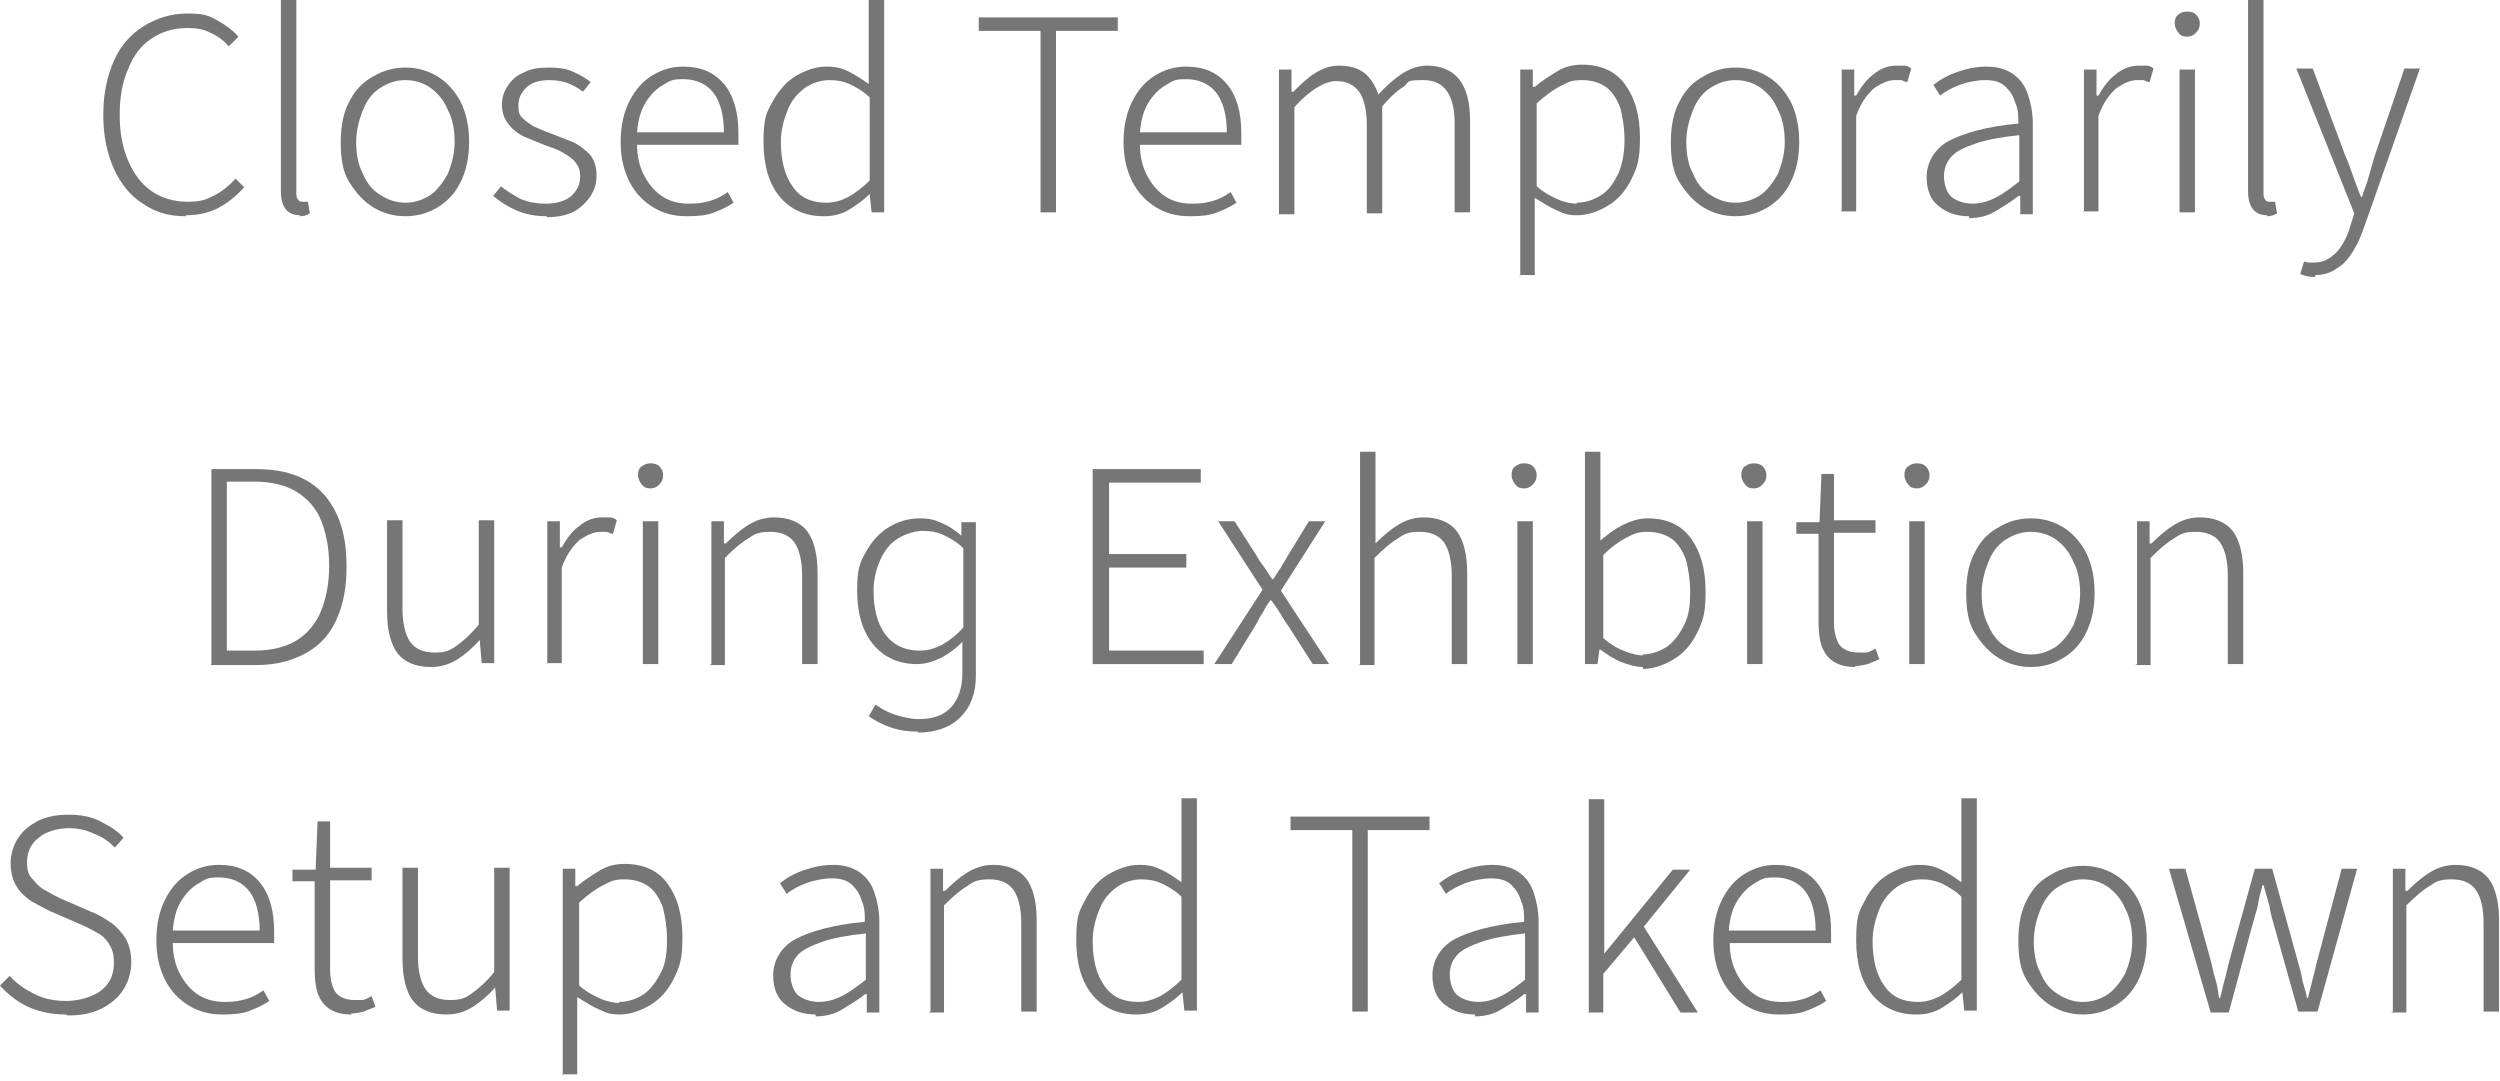 <svg width="259" height="112" viewBox="0 0 259 112" fill="none" xmlns="http://www.w3.org/2000/svg">
<path d="M19.2 22.4C17.5 22.4 16.1 22 14.8 21.1C13.5 20.3 12.5 19 11.8 17.5C11.1 15.9 10.7 14.1 10.7 11.9C10.7 9.7 11.1 7.9 11.8 6.3C12.5 4.7 13.6 3.5 14.9 2.7C16.2 1.9 17.7 1.4 19.4 1.4C21.1 1.4 21.6 1.6 22.5 2.1C23.4 2.6 24.2 3.2 24.7 3.8L23.7 4.8C23.2 4.2 22.5 3.7 21.8 3.4C21.1 3 20.2 2.9 19.4 2.9C18 2.9 16.7 3.3 15.7 4C14.6 4.7 13.8 5.8 13.3 7.1C12.7 8.4 12.4 10 12.4 11.9C12.4 13.8 12.7 15.3 13.3 16.7C13.9 18.1 14.7 19.1 15.7 19.8C16.7 20.5 18 20.9 19.4 20.9C20.8 20.9 21.3 20.7 22.1 20.3C22.9 19.9 23.7 19.3 24.4 18.5L25.3 19.4C24.5 20.3 23.6 21 22.7 21.5C21.8 22 20.6 22.3 19.3 22.3L19.2 22.4Z" fill="#767677"/>
<path d="M31.1 22.3C29.8 22.3 29.1 21.5 29.1 19.8V0H30.7V19.9C30.7 20.3 30.7 20.5 30.9 20.7C31 20.9 31.2 20.9 31.4 20.9C31.6 20.9 31.5 20.9 31.6 20.9C31.6 20.9 31.8 20.9 31.9 20.9L32.1 22.1C31.8 22.3 31.5 22.4 31 22.4L31.1 22.3Z" fill="#767677"/>
<path d="M42 22.4C40.8 22.4 39.7 22.1 38.7 21.5C37.7 20.9 36.9 20 36.2 18.9C35.5 17.8 35.3 16.4 35.3 14.7C35.3 13 35.6 11.6 36.2 10.5C36.8 9.3 37.6 8.5 38.7 7.9C39.7 7.3 40.8 7 42 7C43.2 7 44.3 7.3 45.3 7.9C46.3 8.5 47.1 9.4 47.7 10.5C48.3 11.7 48.6 13.1 48.6 14.7C48.6 16.3 48.3 17.7 47.7 18.9C47.1 20.1 46.3 20.9 45.3 21.5C44.3 22.1 43.2 22.4 42 22.4ZM42 21C43 21 43.8 20.7 44.6 20.2C45.3 19.7 45.9 18.9 46.4 18C46.8 17 47.1 15.9 47.1 14.7C47.1 13.5 46.9 12.3 46.4 11.4C46 10.4 45.4 9.7 44.6 9.1C43.9 8.6 43 8.3 42 8.3C41 8.3 40.2 8.6 39.4 9.1C38.6 9.6 38 10.4 37.6 11.4C37.2 12.4 36.9 13.5 36.9 14.7C36.9 15.9 37.1 17.1 37.6 18C38 19 38.6 19.7 39.4 20.2C40.2 20.7 41 21 42 21Z" fill="#767677"/>
<path d="M56.6 22.4C55.5 22.4 54.4 22.2 53.5 21.8C52.6 21.4 51.8 20.9 51.1 20.3L51.9 19.3C52.5 19.8 53.2 20.2 53.9 20.6C54.6 20.9 55.5 21.1 56.6 21.1C57.7 21.1 58.6 20.8 59.2 20.3C59.8 19.7 60.1 19.1 60.1 18.3C60.1 17.5 59.9 17.2 59.6 16.8C59.3 16.4 58.8 16.1 58.3 15.8C57.8 15.5 57.2 15.3 56.6 15.1C55.9 14.8 55.1 14.5 54.4 14.2C53.7 13.9 53.1 13.4 52.7 12.9C52.3 12.4 52 11.7 52 10.9C52 10.1 52.2 9.5 52.6 8.9C53 8.3 53.5 7.8 54.3 7.5C55 7.1 55.9 7 56.9 7C57.9 7 58.6 7.1 59.3 7.4C60 7.7 60.7 8.1 61.2 8.5L60.4 9.5C59.9 9.1 59.3 8.8 58.8 8.6C58.2 8.4 57.6 8.3 56.9 8.3C55.8 8.3 55 8.6 54.5 9.1C54 9.6 53.7 10.2 53.7 10.9C53.7 11.6 53.8 11.9 54.1 12.2C54.4 12.5 54.8 12.8 55.3 13.1C55.8 13.3 56.4 13.6 57 13.8C57.8 14.1 58.5 14.4 59.3 14.7C60 15 60.6 15.5 61.1 16C61.6 16.6 61.8 17.3 61.8 18.2C61.8 19.1 61.6 19.6 61.2 20.3C60.8 20.9 60.2 21.5 59.5 21.9C58.7 22.3 57.8 22.5 56.7 22.5L56.6 22.4Z" fill="#767677"/>
<path d="M71.1 22.4C69.8 22.4 68.7 22.1 67.7 21.5C66.7 20.9 65.8 20 65.2 18.8C64.6 17.6 64.3 16.3 64.3 14.7C64.3 13.1 64.6 11.7 65.2 10.5C65.8 9.3 66.6 8.4 67.6 7.8C68.6 7.2 69.6 6.9 70.8 6.9C72.6 6.9 74 7.5 75 8.7C76 9.9 76.5 11.6 76.5 13.8C76.5 16 76.5 14.2 76.5 14.4C76.5 14.6 76.5 14.8 76.5 15H66C66 16.3 66.3 17.4 66.8 18.3C67.3 19.2 67.9 19.9 68.7 20.4C69.5 20.9 70.4 21.1 71.4 21.1C72.4 21.1 72.9 21 73.6 20.8C74.3 20.6 74.8 20.3 75.4 19.9L76 21C75.4 21.4 74.8 21.7 74 22C73.3 22.3 72.4 22.4 71.3 22.4H71.1ZM65.9 13.7H75C75 11.9 74.6 10.5 73.9 9.6C73.2 8.7 72.1 8.2 70.8 8.2C69.5 8.2 69.4 8.4 68.7 8.8C68 9.2 67.4 9.8 66.9 10.6C66.4 11.4 66.1 12.4 66 13.7H65.9Z" fill="#767677"/>
<path d="M85.3 22.4C83.4 22.4 81.9 21.7 80.8 20.4C79.7 19.1 79.1 17.2 79.1 14.7C79.1 12.2 79.4 11.7 80 10.6C80.6 9.5 81.4 8.5 82.4 7.9C83.4 7.3 84.5 6.9 85.6 6.9C86.7 6.9 87.3 7.1 87.9 7.4C88.5 7.7 89.3 8.2 90 8.7V6V0H91.6V22H90.3L90.1 20.1C89.5 20.7 88.8 21.2 88 21.7C87.2 22.2 86.3 22.4 85.4 22.4H85.3ZM85.6 21C86.4 21 87.1 20.8 87.9 20.4C88.6 20 89.4 19.4 90.1 18.7V10.1C89.4 9.4 88.6 9 88 8.7C87.3 8.4 86.7 8.3 85.9 8.3C85.1 8.3 84.1 8.6 83.4 9.1C82.6 9.7 82 10.4 81.6 11.4C81.2 12.4 80.9 13.5 80.9 14.7C80.9 16.6 81.3 18.2 82.1 19.3C82.9 20.5 84.1 21 85.6 21Z" fill="#767677"/>
<path d="M107.8 22V3.2H101.4V1.8H115.8V3.2H109.4V22H107.7H107.8Z" fill="#767677"/>
<path d="M123.2 22.4C121.9 22.4 120.8 22.1 119.8 21.5C118.8 20.9 117.9 20 117.3 18.8C116.7 17.6 116.4 16.3 116.4 14.7C116.4 13.1 116.7 11.7 117.3 10.5C117.9 9.3 118.7 8.4 119.7 7.8C120.7 7.2 121.7 6.9 122.9 6.9C124.7 6.9 126.1 7.5 127.1 8.7C128.1 9.9 128.6 11.6 128.6 13.8C128.6 16 128.6 14.2 128.6 14.4C128.6 14.6 128.6 14.8 128.6 15H118.1C118.1 16.3 118.4 17.4 118.9 18.3C119.4 19.2 120 19.9 120.8 20.4C121.6 20.9 122.5 21.1 123.5 21.1C124.5 21.1 125 21 125.7 20.8C126.4 20.6 126.9 20.3 127.5 19.9L128.1 21C127.5 21.4 126.9 21.7 126.1 22C125.4 22.3 124.5 22.4 123.4 22.4H123.2ZM118 13.7H127.1C127.1 11.9 126.7 10.5 126 9.6C125.3 8.7 124.2 8.2 122.9 8.2C121.6 8.2 121.5 8.4 120.8 8.8C120.1 9.2 119.5 9.8 119 10.6C118.5 11.4 118.2 12.4 118.1 13.7H118Z" fill="#767677"/>
<path d="M132.5 22V7.2H133.8V9.5H134C134.7 8.8 135.4 8.1 136.2 7.6C137 7.1 137.8 6.8 138.7 6.8C139.9 6.8 140.8 7.1 141.4 7.6C142 8.1 142.5 8.9 142.8 9.8C143.6 8.9 144.4 8.2 145.3 7.6C146.1 7.1 147 6.8 147.8 6.8C150.8 6.8 152.3 8.7 152.3 12.5V22H150.7V12.8C150.7 9.8 149.6 8.3 147.5 8.3C145.4 8.3 146.1 8.5 145.4 9C144.7 9.4 144 10.1 143.2 11V22.1H141.6V12.9C141.6 11.4 141.3 10.2 140.8 9.5C140.3 8.8 139.5 8.4 138.4 8.4C137.3 8.4 135.7 9.3 134.1 11.1V22.2H132.5V22Z" fill="#767677"/>
<path d="M157.5 28.6V7.2H158.8V9H159C159.7 8.4 160.5 7.9 161.3 7.4C162.1 6.9 163 6.7 163.9 6.7C165.9 6.7 167.4 7.4 168.4 8.8C169.4 10.2 169.9 12 169.9 14.3C169.9 16.6 169.6 17.4 169 18.6C168.4 19.8 167.6 20.7 166.6 21.3C165.6 21.9 164.5 22.3 163.4 22.3C162.3 22.3 162 22.1 161.3 21.8C160.6 21.5 159.8 21 159 20.5V23.2V28.5H157.4L157.5 28.6ZM163.3 21C164.3 21 165.1 20.7 165.9 20.2C166.7 19.7 167.2 18.9 167.7 17.9C168.1 16.9 168.3 15.8 168.3 14.5C168.3 13.2 168.1 12.2 167.9 11.3C167.6 10.4 167.1 9.6 166.5 9.1C165.8 8.6 165 8.3 163.9 8.3C162.8 8.3 162.5 8.5 161.7 8.9C160.9 9.3 160.1 9.9 159.2 10.7V19.3C160 20 160.8 20.4 161.5 20.7C162.2 21 162.9 21.1 163.4 21.1L163.3 21Z" fill="#767677"/>
<path d="M179.8 22.4C178.6 22.4 177.5 22.1 176.5 21.5C175.5 20.9 174.7 20 174 18.9C173.3 17.8 173.1 16.4 173.1 14.7C173.1 13 173.4 11.6 174 10.5C174.6 9.3 175.4 8.5 176.5 7.9C177.5 7.3 178.6 7 179.8 7C181 7 182.1 7.3 183.1 7.9C184.1 8.5 184.9 9.4 185.5 10.5C186.1 11.7 186.4 13.1 186.4 14.7C186.4 16.3 186.1 17.7 185.5 18.9C184.9 20.1 184.1 20.9 183.1 21.5C182.1 22.1 181 22.4 179.8 22.4ZM179.8 21C180.8 21 181.6 20.7 182.4 20.2C183.1 19.7 183.7 18.9 184.2 18C184.6 17 184.9 15.9 184.9 14.7C184.9 13.5 184.7 12.3 184.2 11.4C183.8 10.4 183.2 9.7 182.4 9.1C181.7 8.6 180.8 8.3 179.8 8.3C178.8 8.3 178 8.6 177.2 9.1C176.4 9.6 175.8 10.4 175.4 11.4C175 12.4 174.7 13.5 174.7 14.7C174.7 15.9 174.9 17.1 175.4 18C175.8 19 176.4 19.7 177.2 20.2C178 20.7 178.8 21 179.8 21Z" fill="#767677"/>
<path d="M190.8 22V7.2H192.1V9.9H192.3C192.8 9 193.4 8.2 194.1 7.7C194.8 7.1 195.6 6.8 196.5 6.8C197.4 6.8 197 6.8 197.3 6.8C197.5 6.8 197.8 6.9 198 7.1L197.6 8.5C197.4 8.5 197.2 8.4 197 8.3C196.8 8.3 196.6 8.3 196.3 8.3C195.6 8.3 195 8.6 194.2 9.1C193.5 9.7 192.8 10.6 192.3 12V21.9H190.7L190.8 22Z" fill="#767677"/>
<path d="M204 22.4C202.8 22.4 201.8 22.1 200.9 21.4C200 20.7 199.6 19.7 199.6 18.3C199.6 16.9 200.4 15.4 201.9 14.6C203.4 13.8 205.8 13.1 209.1 12.8C209.1 12.1 209.1 11.3 208.8 10.7C208.6 10 208.3 9.5 207.8 9C207.3 8.5 206.6 8.3 205.7 8.3C204.8 8.3 203.8 8.5 203 8.8C202.2 9.1 201.5 9.5 201 9.9L200.3 8.8C200.7 8.5 201.1 8.2 201.7 7.9C202.3 7.6 202.9 7.4 203.6 7.2C204.3 7 205.1 6.9 205.8 6.9C207 6.9 207.9 7.2 208.6 7.7C209.3 8.2 209.8 8.9 210.1 9.8C210.4 10.7 210.6 11.7 210.6 12.8V22.2H209.3V20.3H209.1C208.4 20.9 207.5 21.4 206.7 21.9C205.9 22.4 204.9 22.6 204 22.6V22.4ZM204.3 21.1C205.1 21.1 205.9 20.9 206.7 20.5C207.5 20.1 208.3 19.5 209.2 18.8V14C207.3 14.2 205.7 14.5 204.6 14.9C203.4 15.3 202.6 15.7 202.1 16.3C201.6 16.9 201.4 17.5 201.4 18.3C201.4 19.1 201.7 20.1 202.3 20.5C202.9 20.9 203.6 21.1 204.4 21.1H204.3Z" fill="#767677"/>
<path d="M215.9 22V7.2H217.2V9.9H217.4C217.9 9 218.5 8.2 219.2 7.7C219.9 7.1 220.7 6.8 221.6 6.8C222.5 6.8 222.1 6.8 222.4 6.8C222.6 6.8 222.9 6.9 223.1 7.1L222.7 8.5C222.5 8.5 222.3 8.4 222.1 8.3C221.9 8.3 221.7 8.3 221.4 8.3C220.7 8.3 220.1 8.6 219.3 9.1C218.6 9.7 217.9 10.6 217.4 12V21.9H215.8L215.9 22Z" fill="#767677"/>
<path d="M226.6 3.8C226.2 3.8 225.9 3.7 225.7 3.4C225.5 3.2 225.3 2.8 225.3 2.4C225.3 2 225.4 1.7 225.7 1.5C225.9 1.3 226.2 1.2 226.6 1.2C227 1.2 227.3 1.3 227.5 1.5C227.7 1.7 227.9 2 227.9 2.4C227.9 2.8 227.8 3.1 227.5 3.4C227.2 3.7 226.9 3.8 226.6 3.8ZM225.8 22V7.2H227.4V22H225.8Z" fill="#767677"/>
<path d="M234.9 22.3C233.6 22.3 232.9 21.5 232.9 19.8V0H234.5V19.9C234.5 20.3 234.5 20.5 234.7 20.7C234.8 20.9 235 20.9 235.2 20.9C235.4 20.9 235.3 20.9 235.4 20.9C235.4 20.9 235.6 20.9 235.7 20.9L235.9 22.1C235.6 22.3 235.3 22.4 234.8 22.4L234.9 22.3Z" fill="#767677"/>
<path d="M239.9 28.7C239.3 28.7 238.8 28.6 238.3 28.4L238.7 27.1C238.9 27.1 239 27.2 239.2 27.2C239.4 27.2 239.6 27.2 239.8 27.2C240.7 27.2 241.4 26.8 242.1 26.1C242.7 25.4 243.2 24.5 243.5 23.4L243.9 22.1L237.9 7.1H239.6L243 16.2C243.3 16.8 243.5 17.5 243.8 18.3C244.1 19.1 244.3 19.7 244.6 20.4H244.7C244.9 19.7 245.2 19.1 245.4 18.3C245.6 17.6 245.8 16.9 246 16.2L249.1 7.1H250.7L244.9 23.6C244.6 24.4 244.3 25.2 243.8 26C243.3 26.8 242.8 27.4 242.1 27.8C241.4 28.3 240.7 28.5 239.8 28.5L239.9 28.7Z" fill="#767677"/>
<path d="M21.9 68.8V48.6H26.6C28.7 48.6 30.4 49 31.8 49.8C33.2 50.6 34.2 51.8 34.9 53.3C35.6 54.8 35.9 56.6 35.9 58.7C35.9 60.8 35.6 62.5 34.9 64.1C34.2 65.7 33.2 66.8 31.8 67.6C30.4 68.4 28.7 68.9 26.6 68.9H21.8L21.9 68.8ZM23.5 67.4H26.4C28.2 67.4 29.7 67 30.8 66.3C31.9 65.6 32.8 64.5 33.3 63.2C33.8 61.9 34.1 60.4 34.1 58.6C34.1 56.8 33.8 55.3 33.3 54C32.8 52.7 31.9 51.7 30.8 51C29.7 50.3 28.2 49.9 26.4 49.9H23.5V67.3V67.4Z" fill="#767677"/>
<path d="M44.6 69.1C43.1 69.1 41.9 68.6 41.2 67.7C40.5 66.8 40.1 65.3 40.1 63.4V53.9H41.7V63.1C41.7 64.6 42 65.8 42.5 66.5C43 67.2 43.8 67.6 45 67.6C46.2 67.6 46.6 67.4 47.3 66.9C48 66.4 48.8 65.7 49.6 64.7V53.9H51.2V68.7H49.9L49.7 66.3C49 67.1 48.2 67.8 47.4 68.3C46.6 68.8 45.7 69.1 44.7 69.1H44.6Z" fill="#767677"/>
<path d="M56.7 68.8V54H58V56.7H58.2C58.7 55.8 59.3 55 60 54.5C60.7 53.9 61.5 53.6 62.4 53.6C63.3 53.6 62.9 53.6 63.2 53.6C63.4 53.6 63.7 53.7 63.9 53.9L63.5 55.3C63.3 55.3 63.1 55.2 62.9 55.1C62.7 55.1 62.5 55.1 62.2 55.1C61.5 55.1 60.9 55.4 60.1 55.9C59.4 56.5 58.7 57.4 58.2 58.8V68.7H56.6L56.7 68.8Z" fill="#767677"/>
<path d="M67.4 50.6C67 50.6 66.7 50.5 66.5 50.2C66.3 50 66.1 49.6 66.1 49.2C66.1 48.8 66.2 48.5 66.5 48.3C66.8 48.1 67 48 67.4 48C67.8 48 68.1 48.1 68.3 48.3C68.5 48.5 68.7 48.8 68.7 49.2C68.7 49.6 68.6 49.9 68.3 50.2C68 50.5 67.7 50.6 67.4 50.6ZM66.6 68.8V54H68.2V68.8H66.6Z" fill="#767677"/>
<path d="M73.7 68.8V54H75V56.3H75.2C75.9 55.6 76.7 54.9 77.5 54.4C78.3 53.9 79.2 53.6 80.2 53.6C81.7 53.6 82.9 54.1 83.6 55C84.3 55.9 84.7 57.4 84.7 59.3V68.8H83.1V59.6C83.1 58.1 82.8 56.9 82.3 56.2C81.8 55.5 81 55.1 79.8 55.1C78.6 55.1 78.2 55.3 77.5 55.8C76.8 56.2 76 56.9 75.1 57.8V68.9H73.5L73.7 68.8Z" fill="#767677"/>
<path d="M95.2 75.8C94.2 75.8 93.3 75.7 92.4 75.4C91.5 75.1 90.7 74.7 90 74.2L90.7 73C91.4 73.5 92.2 73.9 92.9 74.1C93.6 74.3 94.4 74.5 95.2 74.5C96.7 74.5 97.8 74.1 98.6 73.2C99.3 72.4 99.7 71.2 99.7 69.8V66.5C99.1 67.1 98.5 67.6 97.6 68.1C96.8 68.5 95.9 68.8 95 68.8C93.1 68.8 91.6 68.1 90.5 66.8C89.4 65.5 88.8 63.6 88.8 61.2C88.8 58.8 89.1 58.3 89.7 57.2C90.3 56.1 91.1 55.2 92.1 54.6C93.1 54 94.2 53.7 95.3 53.7C96.4 53.7 96.9 53.9 97.6 54.2C98.3 54.5 98.9 54.9 99.6 55.5V54.1H101.1V70C101.1 71.8 100.6 73.2 99.5 74.3C98.4 75.4 96.9 75.9 95 75.9L95.2 75.8ZM95.3 67.4C96.1 67.4 96.8 67.2 97.6 66.8C98.3 66.4 99.1 65.8 99.8 65V56.8C99.1 56.1 98.3 55.7 97.7 55.4C97 55.1 96.4 55 95.6 55C94.8 55 93.8 55.3 93 55.8C92.2 56.3 91.6 57.1 91.2 58C90.8 58.9 90.5 60 90.5 61.2C90.5 63.1 90.9 64.6 91.7 65.7C92.5 66.8 93.7 67.4 95.2 67.4H95.3Z" fill="#767677"/>
<path d="M113.2 68.8V48.6H124.4V50H114.9V57.4H122.9V58.8H114.9V67.4H124.7V68.8H113.2Z" fill="#767677"/>
<path d="M125.8 68.8L130.8 61.1L126.2 54H127.9L130.2 57.6C130.4 58 130.7 58.4 131 58.8C131.3 59.2 131.5 59.6 131.8 60H131.9C132.2 59.6 132.4 59.2 132.7 58.8C132.9 58.4 133.2 58 133.4 57.6L135.6 54H137.3L132.7 61.2L137.7 68.8H136L133.5 64.9C133.2 64.5 132.9 64 132.6 63.5C132.3 63 132 62.6 131.7 62.2H131.6C131.3 62.6 131 63.1 130.8 63.5C130.5 63.9 130.3 64.4 130 64.9L127.6 68.8H125.9H125.8Z" fill="#767677"/>
<path d="M140.9 68.8V46.8H142.5V56.3C143.2 55.6 144 54.9 144.8 54.4C145.6 53.9 146.5 53.6 147.5 53.6C149 53.6 150.2 54.1 150.9 55C151.6 55.9 152 57.4 152 59.3V68.8H150.4V59.6C150.4 58.1 150.1 56.9 149.6 56.2C149.1 55.5 148.3 55.1 147.1 55.1C145.9 55.1 145.5 55.3 144.8 55.8C144.1 56.2 143.3 56.9 142.4 57.8V68.9H140.8L140.9 68.8Z" fill="#767677"/>
<path d="M157.9 50.6C157.5 50.6 157.2 50.5 157 50.2C156.8 50 156.6 49.6 156.6 49.2C156.6 48.8 156.7 48.5 157 48.3C157.3 48.1 157.5 48 157.9 48C158.3 48 158.6 48.1 158.8 48.3C159 48.5 159.2 48.8 159.2 49.2C159.2 49.6 159.1 49.9 158.8 50.2C158.5 50.5 158.2 50.6 157.9 50.6ZM157.2 68.8V54H158.8V68.8H157.2Z" fill="#767677"/>
<path d="M170.2 69.1C169.5 69.1 168.8 68.9 168 68.6C167.2 68.3 166.5 67.8 165.8 67.3H165.7L165.5 68.8H164.2V46.8H165.8V56C166.5 55.4 167.3 54.8 168.1 54.4C168.9 54 169.8 53.7 170.7 53.7C172.7 53.7 174.2 54.4 175.2 55.8C176.2 57.2 176.7 59 176.7 61.3C176.7 63.6 176.4 64.4 175.8 65.6C175.2 66.8 174.4 67.7 173.4 68.3C172.4 68.9 171.3 69.3 170.2 69.3V69.1ZM170.1 67.8C171.1 67.8 171.9 67.5 172.7 67C173.4 66.5 174 65.7 174.5 64.7C175 63.7 175.1 62.6 175.1 61.3C175.1 60 174.9 59 174.7 58.1C174.4 57.2 173.9 56.4 173.3 55.9C172.6 55.4 171.8 55.1 170.7 55.1C169.6 55.1 169.3 55.3 168.5 55.7C167.7 56.1 166.9 56.7 166.1 57.5V66.1C166.9 66.8 167.6 67.2 168.4 67.5C169.2 67.8 169.8 67.9 170.3 67.9L170.1 67.8Z" fill="#767677"/>
<path d="M181.7 50.6C181.3 50.6 181 50.5 180.8 50.2C180.6 50 180.4 49.6 180.4 49.2C180.4 48.8 180.5 48.5 180.8 48.3C181.1 48.1 181.3 48 181.7 48C182.1 48 182.4 48.1 182.6 48.3C182.8 48.5 183 48.8 183 49.2C183 49.6 182.9 49.9 182.6 50.2C182.3 50.5 182 50.6 181.7 50.6ZM181 68.8V54H182.6V68.8H181Z" fill="#767677"/>
<path d="M192.2 69.1C191.2 69.1 190.5 68.9 189.9 68.5C189.3 68.1 189 67.6 188.7 66.9C188.5 66.2 188.4 65.4 188.4 64.5V55.3H186.1V54.1H188.5C188.5 54 188.7 49.1 188.7 49.1H190V53.9H194.3V55.2H190V64.5C190 65.4 190.2 66.2 190.5 66.7C190.8 67.2 191.5 67.6 192.5 67.6C193.5 67.6 193 67.6 193.3 67.6C193.6 67.6 193.9 67.4 194.3 67.2L194.7 68.3C194.3 68.5 193.9 68.6 193.5 68.8C193.1 68.9 192.6 69 192.2 69V69.1Z" fill="#767677"/>
<path d="M198.6 50.6C198.2 50.6 197.9 50.5 197.7 50.2C197.5 50 197.3 49.6 197.3 49.2C197.3 48.8 197.4 48.5 197.7 48.3C198 48.1 198.2 48 198.6 48C199 48 199.3 48.1 199.5 48.3C199.7 48.5 199.9 48.8 199.9 49.2C199.9 49.6 199.8 49.9 199.5 50.2C199.2 50.5 198.9 50.6 198.6 50.6ZM197.8 68.8V54H199.4V68.8H197.8Z" fill="#767677"/>
<path d="M210.4 69.1C209.2 69.1 208.1 68.8 207.1 68.2C206.1 67.6 205.3 66.7 204.6 65.6C203.9 64.5 203.7 63.1 203.7 61.4C203.7 59.7 204 58.3 204.6 57.2C205.2 56 206 55.2 207.1 54.6C208.1 54 209.2 53.7 210.4 53.7C211.6 53.7 212.7 54 213.7 54.6C214.7 55.2 215.5 56.1 216.1 57.2C216.7 58.4 217 59.8 217 61.4C217 63 216.7 64.4 216.1 65.6C215.5 66.8 214.7 67.6 213.7 68.2C212.7 68.8 211.6 69.1 210.4 69.1ZM210.4 67.8C211.4 67.8 212.2 67.5 213 67C213.7 66.5 214.3 65.7 214.8 64.8C215.2 63.8 215.5 62.7 215.5 61.5C215.5 60.3 215.3 59.1 214.8 58.2C214.4 57.2 213.8 56.5 213 55.9C212.3 55.4 211.4 55.1 210.4 55.1C209.4 55.1 208.6 55.4 207.8 55.9C207 56.4 206.4 57.2 206 58.2C205.6 59.2 205.3 60.3 205.3 61.5C205.3 62.7 205.5 63.9 206 64.8C206.4 65.8 207 66.5 207.8 67C208.6 67.5 209.4 67.8 210.4 67.8Z" fill="#767677"/>
<path d="M221.4 68.8V54H222.7V56.3H222.9C223.6 55.6 224.4 54.9 225.2 54.4C226 53.9 226.9 53.6 227.9 53.6C229.4 53.6 230.6 54.1 231.3 55C232 55.9 232.4 57.4 232.4 59.3V68.8H230.8V59.6C230.8 58.1 230.5 56.9 230 56.2C229.5 55.5 228.7 55.1 227.5 55.1C226.3 55.1 225.9 55.3 225.2 55.8C224.5 56.2 223.7 56.9 222.8 57.8V68.9H221.2L221.4 68.8Z" fill="#767677"/>
<path d="M6.8 105.1C5.3 105.1 4 104.8 2.9 104.3C1.8 103.8 0.8 103 0 102.1L1 101.1C1.7 101.9 2.6 102.5 3.6 103C4.6 103.5 5.7 103.7 6.9 103.7C8.1 103.7 9.6 103.3 10.5 102.6C11.4 101.9 11.8 100.9 11.8 99.8C11.8 98.7 11.6 98.3 11.3 97.8C11 97.3 10.6 96.9 10 96.6C9.5 96.3 8.9 96 8.2 95.7L5.2 94.4C4.6 94.1 4 93.8 3.3 93.4C2.7 93 2.1 92.5 1.7 91.8C1.3 91.2 1.1 90.3 1.1 89.4C1.1 88.5 1.4 87.5 1.9 86.8C2.4 86 3.1 85.5 4 85C4.9 84.6 5.9 84.4 7.1 84.4C8.3 84.4 9.5 84.6 10.4 85.1C11.4 85.6 12.2 86.1 12.8 86.8L11.9 87.8C11.3 87.2 10.6 86.7 9.8 86.4C9 86 8.1 85.8 7.1 85.8C6.1 85.8 4.8 86.1 4 86.8C3.2 87.4 2.8 88.3 2.8 89.3C2.8 90.3 3 90.7 3.4 91.1C3.8 91.6 4.2 92 4.8 92.3C5.3 92.6 5.9 92.9 6.3 93.1L9.3 94.4C10.1 94.7 10.8 95.1 11.5 95.6C12.1 96 12.6 96.6 13 97.2C13.4 97.9 13.6 98.7 13.6 99.7C13.6 100.7 13.3 101.7 12.8 102.5C12.3 103.3 11.5 104 10.5 104.5C9.5 105 8.4 105.2 7 105.2L6.8 105.1Z" fill="#767677"/>
<path d="M23 105.1C21.7 105.1 20.6 104.8 19.6 104.2C18.6 103.6 17.7 102.7 17.1 101.5C16.5 100.3 16.2 99 16.2 97.4C16.2 95.8 16.5 94.4 17.1 93.2C17.7 92 18.5 91.1 19.5 90.5C20.5 89.9 21.5 89.6 22.7 89.6C24.5 89.6 25.9 90.2 26.9 91.4C27.9 92.6 28.4 94.3 28.4 96.5C28.4 98.7 28.4 96.9 28.4 97.1C28.4 97.3 28.4 97.5 28.4 97.7H17.9C17.9 99 18.2 100.1 18.7 101C19.2 101.9 19.8 102.6 20.6 103.1C21.4 103.6 22.3 103.8 23.3 103.8C24.3 103.8 24.8 103.7 25.5 103.5C26.2 103.3 26.7 103 27.3 102.6L27.9 103.7C27.3 104.1 26.7 104.4 25.9 104.7C25.2 105 24.3 105.1 23.2 105.1H23ZM17.8 96.4H26.9C26.9 94.6 26.5 93.2 25.8 92.3C25.1 91.4 24 90.9 22.7 90.9C21.4 90.9 21.3 91.1 20.6 91.5C19.9 91.9 19.3 92.5 18.8 93.3C18.3 94.1 18 95.1 17.9 96.4H17.8Z" fill="#767677"/>
<path d="M36.4 105.1C35.4 105.1 34.7 104.9 34.1 104.5C33.5 104.1 33.2 103.6 32.9 102.9C32.7 102.2 32.6 101.4 32.6 100.5V91.3H30.3V90.1H32.7C32.7 90 32.9 85.1 32.9 85.1H34.2V89.9H38.5V91.2H34.2V100.5C34.2 101.4 34.4 102.2 34.7 102.7C35 103.2 35.7 103.6 36.7 103.6C37.7 103.6 37.2 103.6 37.5 103.6C37.8 103.6 38.1 103.4 38.5 103.2L38.9 104.3C38.5 104.5 38.1 104.6 37.7 104.8C37.3 104.9 36.8 105 36.4 105V105.1Z" fill="#767677"/>
<path d="M46.2 105.1C44.7 105.1 43.5 104.6 42.8 103.7C42.1 102.8 41.7 101.3 41.7 99.4V89.9H43.3V99.1C43.3 100.6 43.6 101.8 44.1 102.5C44.6 103.2 45.4 103.6 46.6 103.6C47.8 103.6 48.2 103.4 48.9 102.9C49.6 102.4 50.4 101.7 51.2 100.7V89.9H52.8V104.7H51.5L51.3 102.3C50.6 103.1 49.8 103.8 49 104.3C48.2 104.8 47.3 105.1 46.3 105.1H46.2Z" fill="#767677"/>
<path d="M58.3 111.4V90H59.6V91.8H59.8C60.5 91.2 61.3 90.7 62.1 90.2C62.9 89.7 63.8 89.5 64.7 89.5C66.7 89.5 68.2 90.2 69.2 91.6C70.2 93 70.7 94.8 70.7 97.1C70.7 99.4 70.4 100.2 69.8 101.4C69.2 102.6 68.4 103.5 67.4 104.1C66.4 104.7 65.3 105.1 64.2 105.1C63.1 105.1 62.8 104.9 62.1 104.6C61.4 104.3 60.6 103.8 59.8 103.3V106V111.3H58.2L58.3 111.4ZM64.1 103.8C65.1 103.8 65.9 103.5 66.7 103C67.4 102.5 68 101.7 68.5 100.7C69 99.7 69.1 98.6 69.1 97.3C69.1 96 68.9 95 68.7 94.1C68.4 93.2 67.9 92.4 67.3 91.9C66.6 91.4 65.8 91.1 64.7 91.1C63.6 91.1 63.3 91.3 62.5 91.7C61.7 92.1 60.9 92.7 60 93.5V102.1C60.8 102.8 61.6 103.2 62.3 103.5C63 103.8 63.7 103.9 64.2 103.9L64.1 103.8Z" fill="#767677"/>
<path d="M84.5 105.1C83.3 105.1 82.3 104.8 81.4 104.1C80.5 103.4 80.1 102.4 80.1 101C80.1 99.6 80.9 98.1 82.4 97.3C83.9 96.5 86.3 95.8 89.6 95.5C89.6 94.8 89.6 94 89.3 93.4C89.1 92.7 88.8 92.2 88.3 91.7C87.8 91.2 87.1 91 86.2 91C85.3 91 84.3 91.2 83.5 91.5C82.7 91.8 82 92.2 81.5 92.6L80.8 91.5C81.2 91.2 81.6 90.9 82.2 90.6C82.8 90.3 83.4 90.1 84.1 89.9C84.8 89.7 85.6 89.6 86.3 89.6C87.5 89.6 88.4 89.9 89.1 90.4C89.8 90.9 90.3 91.6 90.6 92.5C90.9 93.4 91.1 94.4 91.1 95.5V104.9H89.8V103H89.6C88.9 103.6 88 104.1 87.2 104.6C86.4 105.1 85.4 105.3 84.5 105.3V105.1ZM84.8 103.8C85.6 103.8 86.4 103.6 87.2 103.2C88 102.8 88.8 102.2 89.7 101.5V96.7C87.8 96.9 86.2 97.2 85.1 97.6C84 98 83.1 98.4 82.6 99C82.1 99.6 81.9 100.2 81.9 101C81.9 101.8 82.2 102.8 82.8 103.2C83.4 103.6 84.1 103.8 84.9 103.8H84.8Z" fill="#767677"/>
<path d="M96.4 104.8V90H97.7V92.3H97.9C98.6 91.6 99.4 90.9 100.2 90.4C101 89.9 101.9 89.6 102.9 89.6C104.4 89.6 105.6 90.1 106.3 91C107 91.9 107.4 93.4 107.4 95.3V104.8H105.8V95.6C105.8 94.1 105.5 92.9 105 92.2C104.5 91.5 103.7 91.1 102.5 91.1C101.3 91.1 100.9 91.3 100.2 91.8C99.5 92.2 98.7 92.9 97.8 93.8V104.9H96.2L96.4 104.8Z" fill="#767677"/>
<path d="M117.7 105.1C115.8 105.1 114.3 104.4 113.2 103.1C112.1 101.8 111.5 99.9 111.5 97.4C111.5 94.9 111.8 94.4 112.4 93.3C113 92.1 113.8 91.2 114.8 90.6C115.8 90 116.9 89.6 118 89.6C119.1 89.6 119.7 89.8 120.3 90.1C121 90.4 121.7 90.9 122.4 91.4V88.7V82.7H124V104.7H122.7L122.5 102.8C121.9 103.4 121.2 103.9 120.4 104.4C119.6 104.9 118.7 105.1 117.8 105.1H117.7ZM117.9 103.8C118.7 103.8 119.4 103.6 120.2 103.2C120.9 102.8 121.7 102.2 122.4 101.5V92.9C121.7 92.2 120.9 91.8 120.3 91.5C119.6 91.2 119 91.1 118.2 91.1C117.4 91.1 116.4 91.4 115.7 91.9C114.9 92.5 114.3 93.2 113.9 94.2C113.5 95.2 113.2 96.3 113.2 97.5C113.2 99.4 113.6 101 114.4 102.1C115.2 103.3 116.4 103.8 117.9 103.8Z" fill="#767677"/>
<path d="M140.1 104.8V86H133.7V84.6H148.1V86H141.7V104.8H140H140.1Z" fill="#767677"/>
<path d="M152.8 105.1C151.6 105.1 150.6 104.8 149.7 104.1C148.8 103.4 148.4 102.4 148.4 101C148.4 99.6 149.2 98.1 150.7 97.3C152.2 96.5 154.6 95.8 157.9 95.5C157.9 94.8 157.9 94 157.6 93.4C157.4 92.7 157.1 92.2 156.6 91.7C156.1 91.2 155.4 91 154.5 91C153.6 91 152.6 91.2 151.8 91.5C151 91.8 150.3 92.2 149.8 92.6L149.1 91.5C149.5 91.2 149.9 90.9 150.5 90.6C151.1 90.3 151.7 90.1 152.4 89.9C153.1 89.7 153.9 89.6 154.6 89.6C155.8 89.6 156.7 89.9 157.4 90.4C158.1 90.9 158.6 91.6 158.9 92.5C159.2 93.4 159.4 94.4 159.4 95.5V104.9H158.1V103H157.9C157.2 103.6 156.3 104.1 155.5 104.6C154.7 105.1 153.7 105.3 152.8 105.3V105.1ZM153.1 103.8C153.9 103.8 154.7 103.6 155.5 103.2C156.3 102.8 157.1 102.2 158 101.5V96.7C156.1 96.9 154.5 97.2 153.4 97.6C152.3 98 151.4 98.4 150.9 99C150.4 99.6 150.2 100.2 150.2 101C150.2 101.8 150.5 102.8 151.1 103.2C151.7 103.6 152.4 103.8 153.2 103.8H153.1Z" fill="#767677"/>
<path d="M164.6 104.8V82.8H166.2V98.8L173.3 90.1H175.1L170.3 96L175.9 104.9H174.1L169.3 97.1L166.1 100.9V104.9H164.5L164.6 104.8Z" fill="#767677"/>
<path d="M184.3 105.1C183 105.1 181.9 104.8 180.9 104.2C179.9 103.6 179 102.7 178.4 101.5C177.8 100.3 177.5 99 177.5 97.4C177.5 95.8 177.8 94.4 178.4 93.2C179 92 179.8 91.1 180.8 90.5C181.8 89.9 182.8 89.6 184 89.6C185.8 89.6 187.2 90.2 188.2 91.4C189.2 92.6 189.7 94.3 189.7 96.5C189.7 98.7 189.7 96.9 189.7 97.1C189.7 97.3 189.7 97.5 189.7 97.7H179.2C179.2 99 179.5 100.1 180 101C180.5 101.9 181.1 102.6 181.9 103.1C182.7 103.6 183.6 103.8 184.6 103.8C185.6 103.8 186.1 103.7 186.8 103.5C187.5 103.3 188 103 188.6 102.6L189.2 103.7C188.6 104.1 188 104.4 187.2 104.7C186.5 105 185.6 105.1 184.5 105.1H184.3ZM179 96.4H188.1C188.1 94.6 187.7 93.2 187 92.3C186.3 91.4 185.2 90.9 183.9 90.9C182.6 90.9 182.5 91.1 181.8 91.5C181.1 91.9 180.5 92.5 180 93.3C179.5 94.1 179.2 95.1 179.1 96.4H179Z" fill="#767677"/>
<path d="M198.5 105.1C196.6 105.1 195.1 104.4 194 103.1C192.9 101.8 192.3 99.9 192.3 97.4C192.3 94.9 192.6 94.4 193.2 93.3C193.8 92.1 194.6 91.2 195.6 90.6C196.6 90 197.7 89.6 198.8 89.6C199.9 89.6 200.5 89.8 201.1 90.1C201.8 90.4 202.5 90.9 203.2 91.4V88.7V82.7H204.8V104.7H203.5L203.3 102.8C202.7 103.4 202 103.9 201.2 104.4C200.4 104.9 199.5 105.1 198.6 105.1H198.5ZM198.7 103.8C199.5 103.8 200.2 103.6 201 103.2C201.7 102.8 202.5 102.2 203.2 101.5V92.9C202.5 92.2 201.7 91.8 201.1 91.5C200.4 91.2 199.8 91.1 199 91.1C198.2 91.1 197.2 91.4 196.5 91.9C195.7 92.5 195.1 93.2 194.7 94.2C194.3 95.2 194 96.3 194 97.5C194 99.4 194.4 101 195.2 102.1C196 103.3 197.2 103.8 198.7 103.8Z" fill="#767677"/>
<path d="M215.8 105.1C214.6 105.1 213.5 104.8 212.5 104.2C211.5 103.6 210.7 102.7 210 101.6C209.3 100.5 209.1 99.1 209.1 97.4C209.1 95.7 209.4 94.3 210 93.2C210.6 92 211.4 91.2 212.5 90.6C213.5 90 214.6 89.7 215.8 89.7C217 89.7 218.1 90 219.1 90.6C220.1 91.2 220.9 92.1 221.5 93.2C222.1 94.4 222.4 95.8 222.4 97.4C222.4 99 222.1 100.4 221.5 101.6C220.9 102.8 220.1 103.6 219.1 104.2C218.1 104.8 217 105.1 215.8 105.1ZM215.8 103.8C216.8 103.8 217.6 103.5 218.4 103C219.1 102.5 219.7 101.7 220.2 100.8C220.6 99.8 220.9 98.7 220.9 97.5C220.9 96.3 220.7 95.1 220.2 94.2C219.8 93.2 219.2 92.5 218.4 91.9C217.7 91.4 216.8 91.1 215.8 91.1C214.8 91.1 214 91.4 213.2 91.9C212.4 92.4 211.8 93.2 211.4 94.2C211 95.2 210.7 96.3 210.7 97.5C210.7 98.7 210.9 99.9 211.4 100.8C211.8 101.8 212.4 102.5 213.2 103C214 103.5 214.8 103.8 215.8 103.8Z" fill="#767677"/>
<path d="M229 104.8L224.7 90H226.4L229 99.4C229.2 100.1 229.3 100.8 229.5 101.4C229.7 102 229.8 102.7 229.9 103.4H230C230.2 102.7 230.3 102.1 230.5 101.4C230.7 100.7 230.8 100.1 231 99.4L233.6 90H235.4L238 99.4C238.2 100.1 238.4 100.8 238.5 101.4C238.6 102 238.9 102.7 239 103.4H239.1L239.6 101.4C239.8 100.7 239.9 100.1 240.1 99.4L242.6 90H244.2L240.1 104.8H238.1L235.6 95.9C235.4 95.2 235.2 94.5 235.1 93.8C234.9 93.1 234.7 92.4 234.5 91.7H234.4C234.2 92.4 234 93.1 233.9 93.9C233.7 94.6 233.5 95.3 233.3 96L230.9 104.9H229V104.8Z" fill="#767677"/>
<path d="M247.9 104.8V90H249.2V92.3H249.4C250.1 91.6 250.9 90.9 251.7 90.4C252.5 89.9 253.4 89.6 254.4 89.6C255.9 89.6 257.1 90.1 257.8 91C258.5 91.9 258.9 93.4 258.9 95.3V104.8H257.3V95.6C257.3 94.1 257 92.9 256.5 92.2C256 91.5 255.2 91.1 254 91.1C252.8 91.1 252.4 91.3 251.7 91.8C251 92.2 250.2 92.9 249.3 93.8V104.9H247.7L247.9 104.8Z" fill="#767677"/>
</svg>
